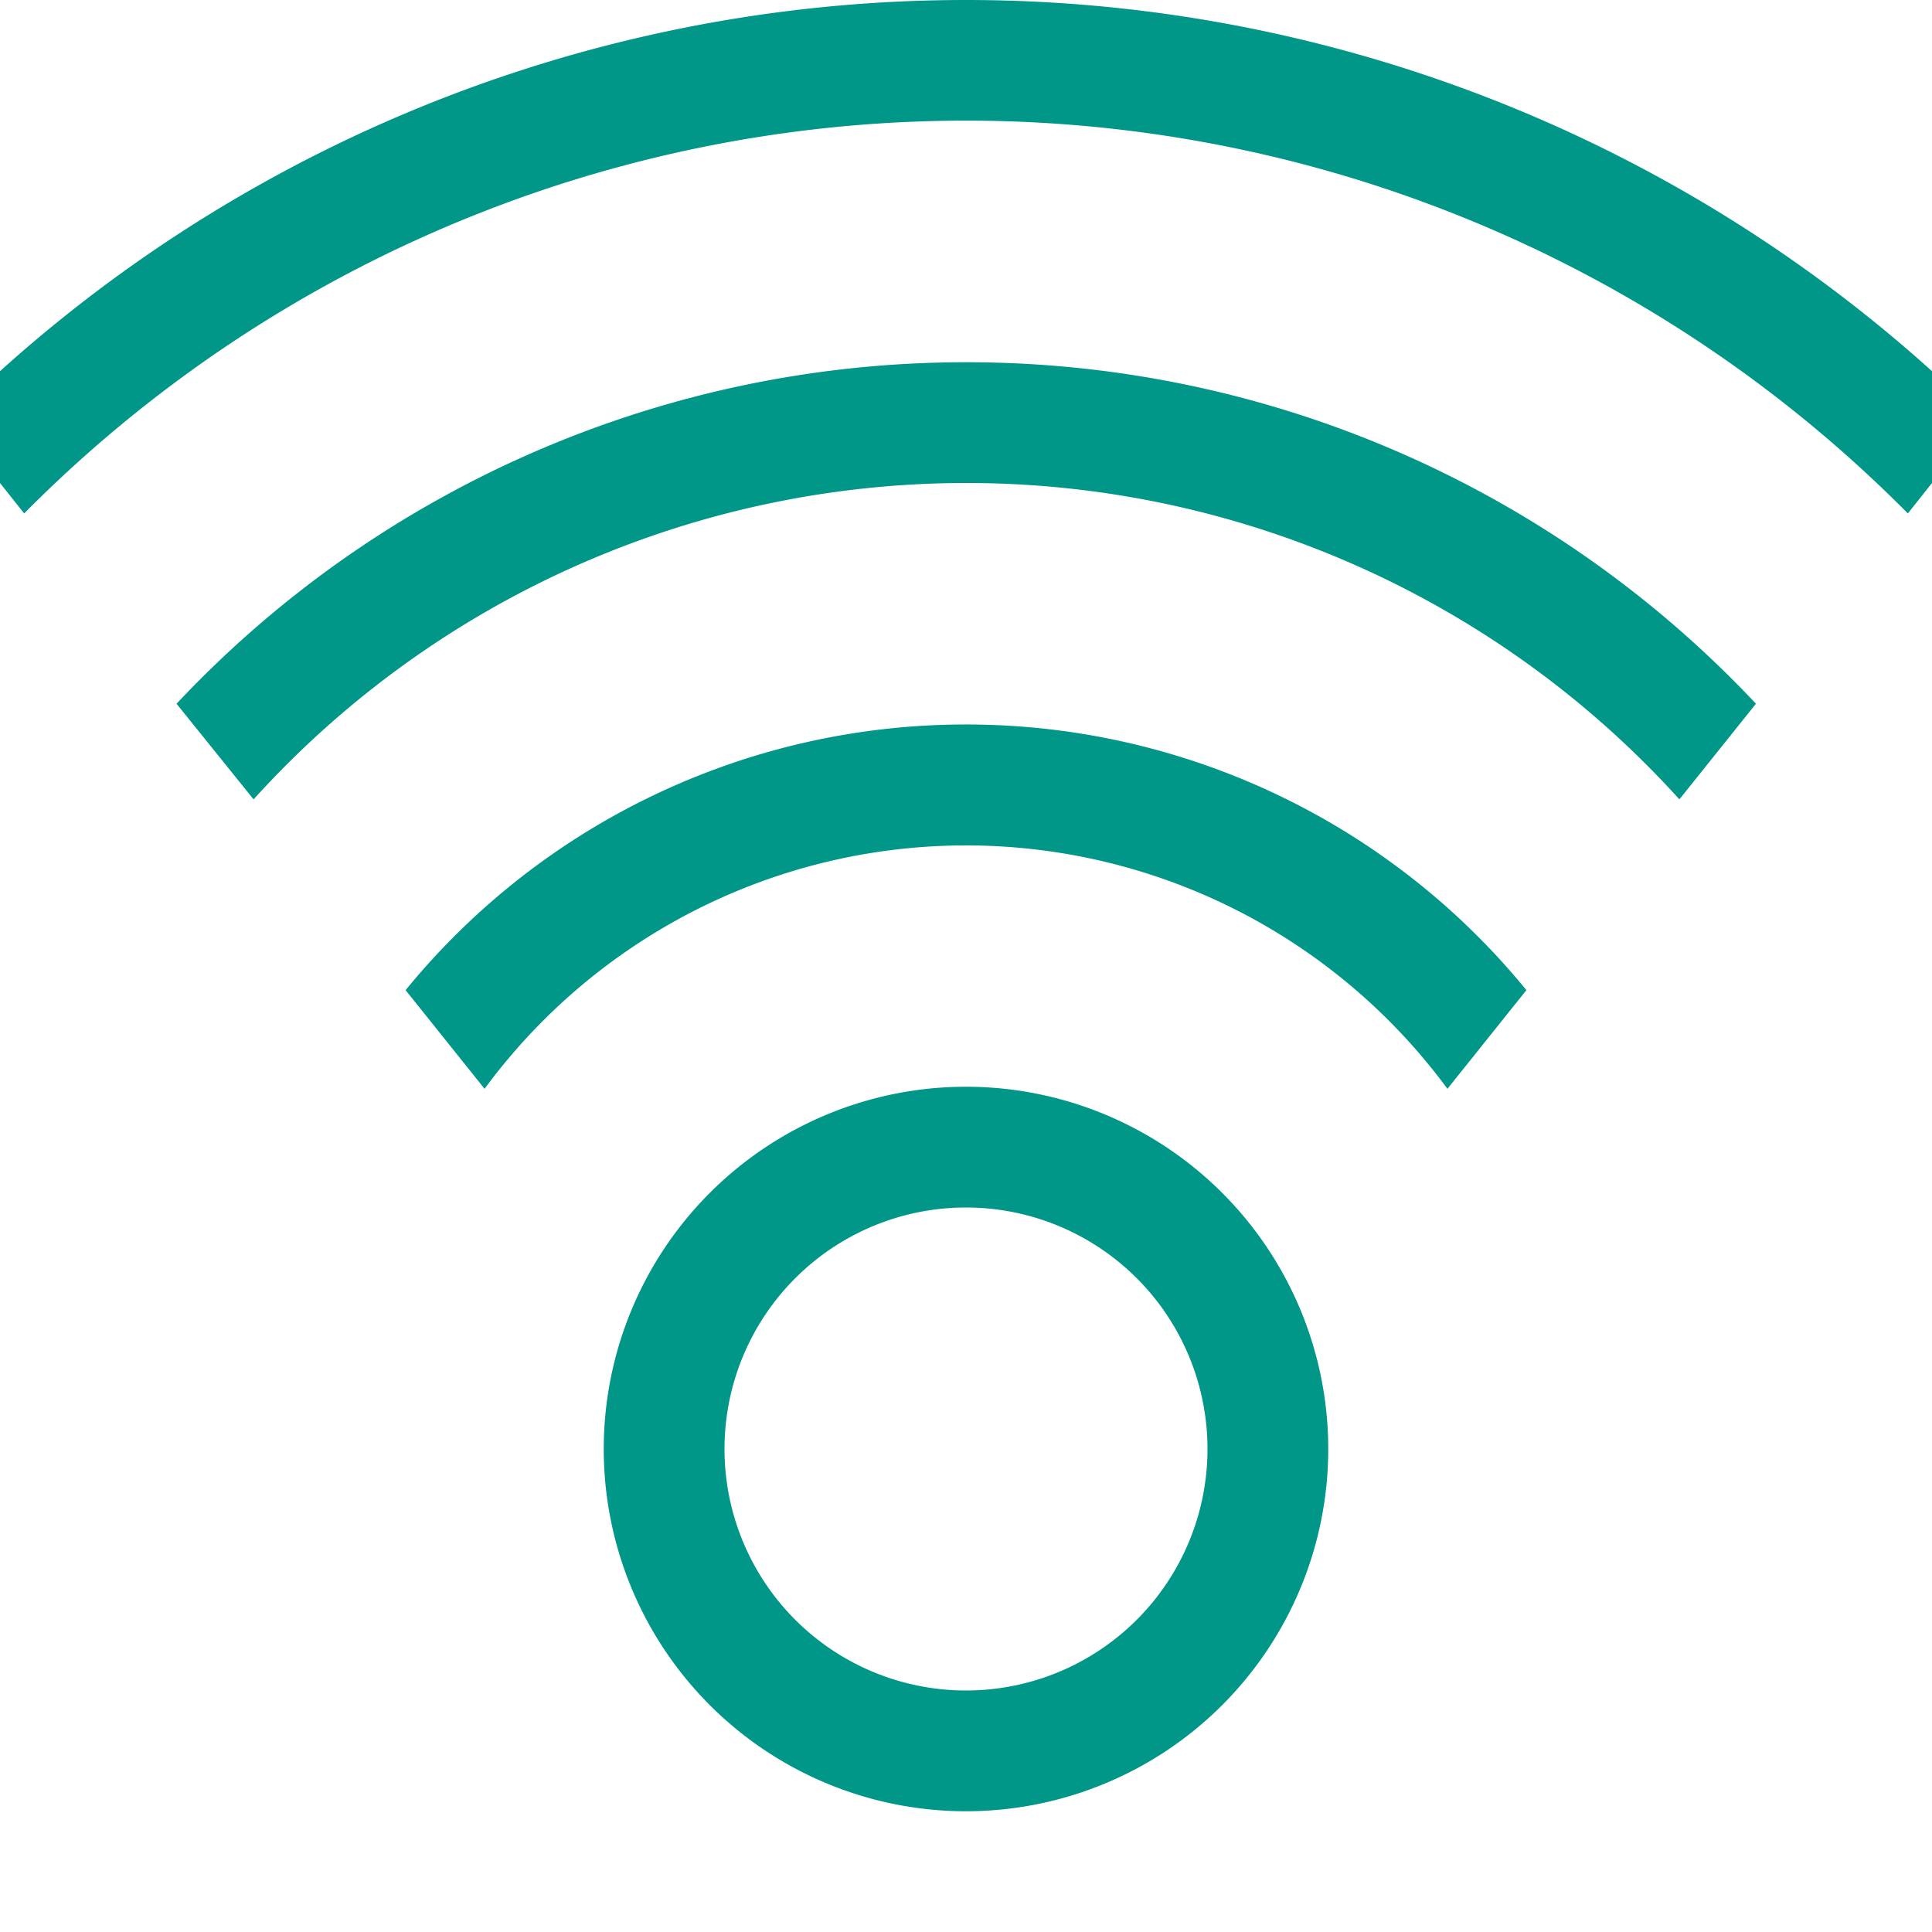 <svg xmlns="http://www.w3.org/2000/svg" width="16" height="16" viewBox="0 0 16 16"><path d="M8,6A5.986,5.986,0,0,0,3.359,8.2l.654.817a4.951,4.951,0,0,1,7.974,0l.654-.817A5.986,5.986,0,0,0,8,6Z" style="fill:#009688"/><path d="M8,3A8.965,8.965,0,0,0,1.462,5.828L2.1,6.62a7.962,7.962,0,0,1,11.808,0l.634-.792A8.965,8.965,0,0,0,8,3Z" style="fill:#009688"/><path d="M0,4l.2.252a10.978,10.978,0,0,1,15.6,0L16,4V3.074a11.947,11.947,0,0,0-16,0Z" style="fill:#009688"/><path d="M8,10a2,2,0,1,1-2,2,2,2,0,0,1,2-2M8,9a3,3,0,1,0,3,3A3,3,0,0,0,8,9Z" style="fill:#009688"/></svg>